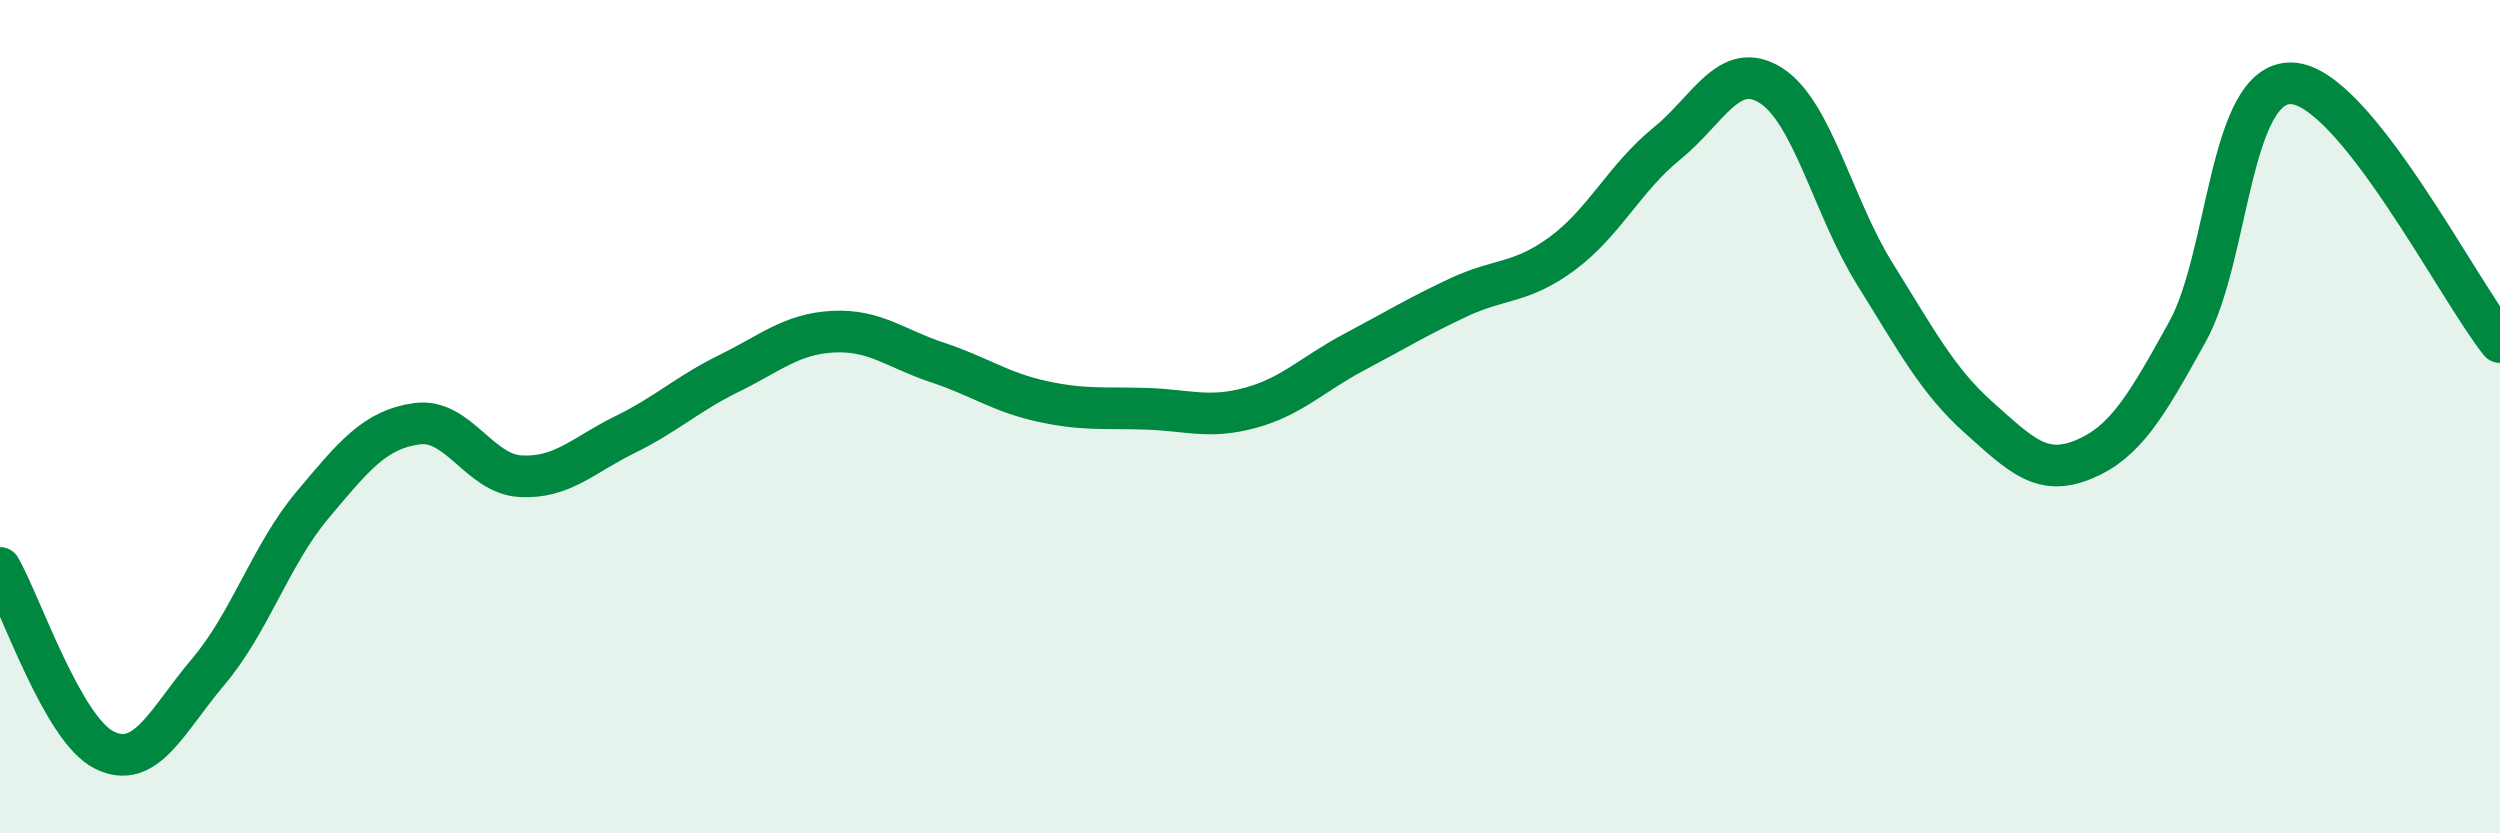 
    <svg width="60" height="20" viewBox="0 0 60 20" xmlns="http://www.w3.org/2000/svg">
      <path
        d="M 0,13.63 C 0.5,14.5 1.5,17.5 2.5,18 C 3.5,18.5 4,17.3 5,16.12 C 6,14.94 6.5,13.31 7.5,12.12 C 8.5,10.93 9,10.31 10,10.17 C 11,10.03 11.5,11.38 12.5,11.43 C 13.5,11.48 14,10.92 15,10.43 C 16,9.94 16.5,9.45 17.5,8.96 C 18.5,8.47 19,8.01 20,7.96 C 21,7.91 21.5,8.37 22.5,8.7 C 23.5,9.03 24,9.41 25,9.63 C 26,9.85 26.5,9.78 27.5,9.81 C 28.5,9.84 29,10.06 30,9.79 C 31,9.52 31.5,8.98 32.5,8.45 C 33.5,7.92 34,7.61 35,7.14 C 36,6.67 36.5,6.82 37.5,6.08 C 38.5,5.34 39,4.26 40,3.45 C 41,2.64 41.5,1.42 42.5,2.05 C 43.5,2.68 44,4.98 45,6.58 C 46,8.18 46.5,9.14 47.5,10.03 C 48.5,10.92 49,11.44 50,11.03 C 51,10.62 51.5,9.77 52.5,7.96 C 53.5,6.15 53.5,1.95 55,2 C 56.5,2.05 59,6.97 60,8.21L60 20L0 20Z"
        fill="#008740"
        opacity="0.1"
        stroke-linecap="round"
        stroke-linejoin="round"
      />
      <path
        d="M 0,13.63 C 0.5,14.5 1.5,17.5 2.5,18 C 3.5,18.5 4,17.3 5,16.12 C 6,14.94 6.5,13.31 7.5,12.12 C 8.5,10.93 9,10.31 10,10.17 C 11,10.03 11.5,11.38 12.5,11.43 C 13.5,11.48 14,10.92 15,10.43 C 16,9.94 16.5,9.45 17.5,8.96 C 18.5,8.47 19,8.01 20,7.96 C 21,7.91 21.5,8.37 22.5,8.7 C 23.5,9.03 24,9.41 25,9.63 C 26,9.85 26.5,9.78 27.5,9.81 C 28.5,9.84 29,10.06 30,9.79 C 31,9.52 31.5,8.98 32.5,8.45 C 33.5,7.92 34,7.61 35,7.14 C 36,6.67 36.5,6.82 37.5,6.08 C 38.5,5.34 39,4.26 40,3.45 C 41,2.64 41.5,1.42 42.5,2.05 C 43.5,2.68 44,4.98 45,6.58 C 46,8.18 46.5,9.14 47.5,10.03 C 48.5,10.92 49,11.44 50,11.03 C 51,10.62 51.5,9.77 52.5,7.96 C 53.5,6.15 53.5,1.95 55,2 C 56.5,2.05 59,6.97 60,8.21"
        stroke="#008740"
        stroke-width="1"
        fill="none"
        stroke-linecap="round"
        stroke-linejoin="round"
      />
    </svg>
  